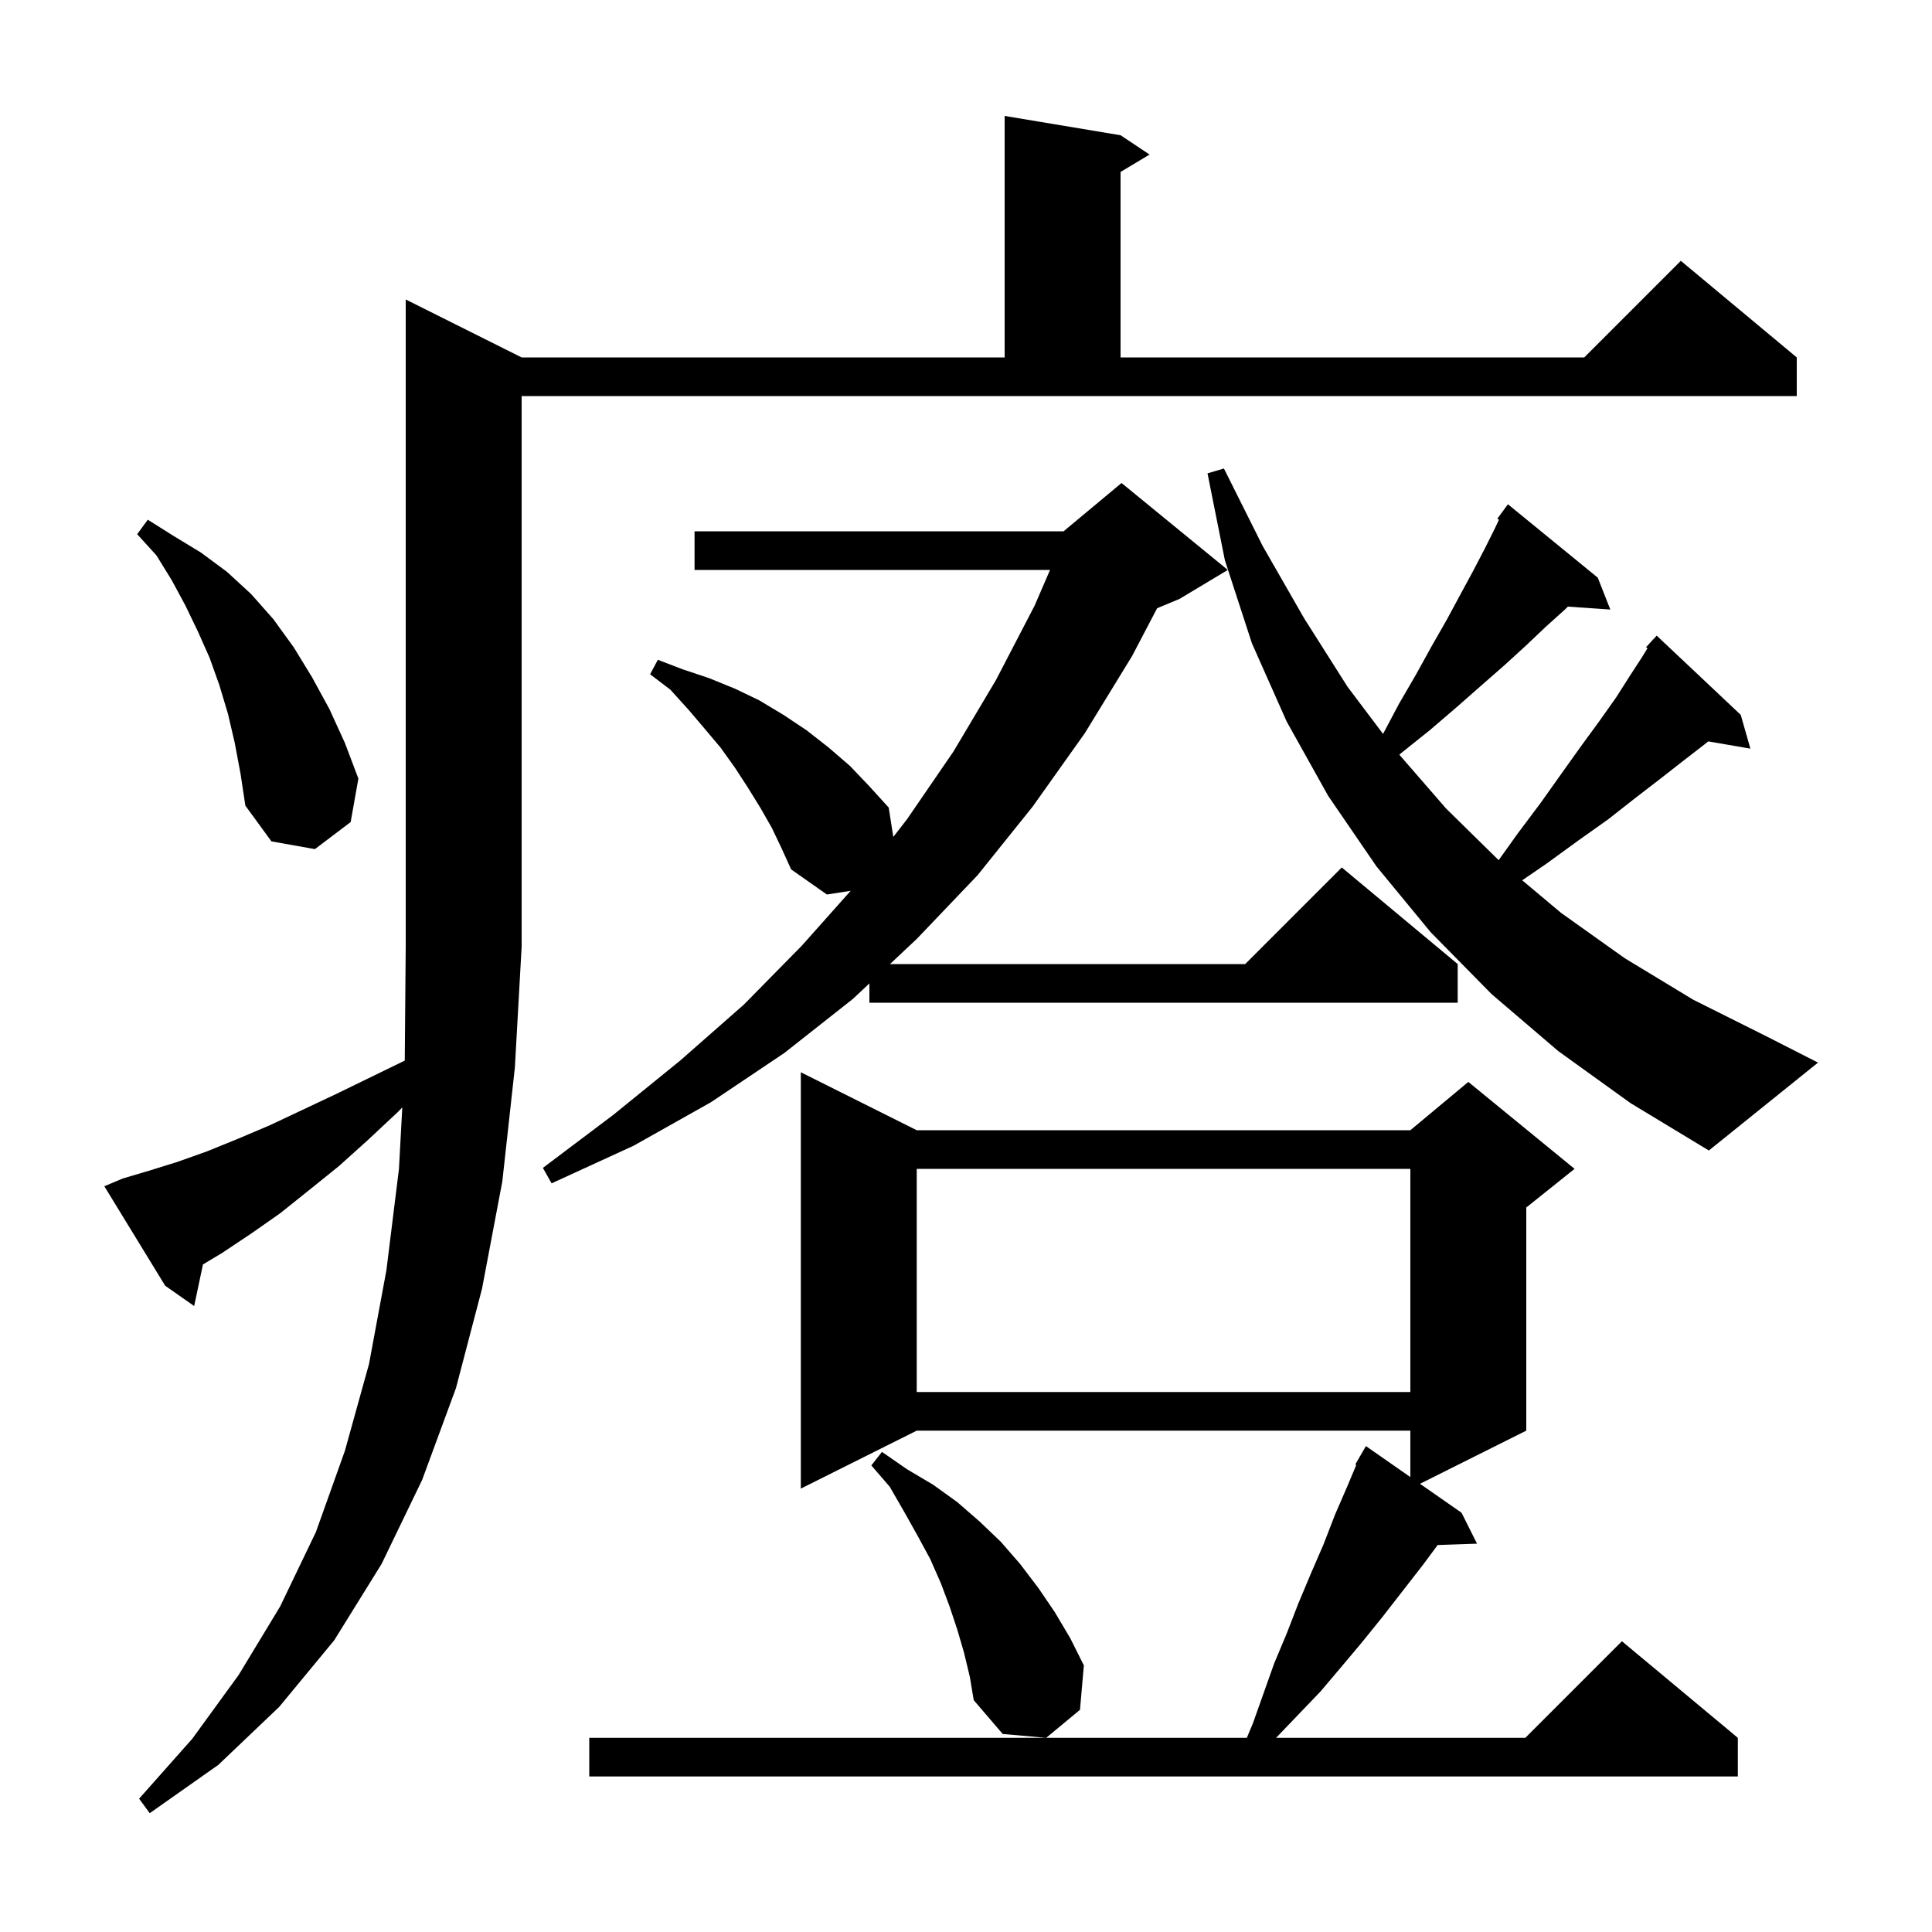 <svg xmlns="http://www.w3.org/2000/svg" xmlns:xlink="http://www.w3.org/1999/xlink" version="1.1" baseProfile="full" viewBox="0 0 200 200" width="200" height="200">
<g fill="black">
<path d="M 12.7 122.0 L 15.4 121.2 L 18.3 120.3 L 21.4 119.2 L 24.6 117.9 L 27.9 116.5 L 31.3 114.9 L 34.9 113.2 L 38.6 111.4 L 41.901 109.792 L 42.0 98.0 L 42.0 31.0 L 54.0 37.0 L 104.0 37.0 L 104.0 12.0 L 116.0 14.0 L 119.0 16.0 L 116.0 17.8 L 116.0 37.0 L 164.0 37.0 L 174.0 27.0 L 186.0 37.0 L 186.0 41.0 L 54.0 41.0 L 54.0 98.0 L 53.3 110.5 L 52.0 122.3 L 49.9 133.4 L 47.2 143.7 L 43.7 153.2 L 39.5 161.9 L 34.6 169.8 L 28.9 176.7 L 22.6 182.7 L 15.5 187.7 L 14.4 186.2 L 19.9 180.0 L 24.7 173.4 L 29.0 166.3 L 32.7 158.6 L 35.7 150.2 L 38.2 141.2 L 40.0 131.5 L 41.3 121.0 L 41.644 114.642 L 41.2 115.1 L 38.1 118.0 L 35.1 120.7 L 32.0 123.2 L 29.0 125.6 L 26.0 127.7 L 23.0 129.7 L 21.01 130.894 L 20.1 135.2 L 17.1 133.1 L 10.8 122.8 Z M 94.9 117.0 L 146.0 117.0 L 152.0 112.0 L 163.0 121.0 L 158.0 125.0 L 158.0 148.1 L 146.997 153.601 L 151.3 156.6 L 152.9 159.8 L 148.826 159.94 L 147.3 162.0 L 143.1 167.4 L 141.0 170.0 L 138.9 172.5 L 136.7 175.1 L 132.1 179.9 L 157.9 179.9 L 167.9 169.9 L 179.9 179.9 L 179.9 183.9 L 61.0 183.9 L 61.0 179.9 L 129.071 179.9 L 129.7 178.4 L 131.9 172.2 L 133.2 169.1 L 134.4 166.0 L 135.7 162.9 L 137.0 159.9 L 138.2 156.8 L 139.5 153.8 L 140.403 151.647 L 140.3 151.6 L 140.745 150.832 L 140.8 150.7 L 140.816 150.709 L 141.4 149.7 L 146.0 152.906 L 146.0 148.1 L 94.9 148.1 L 82.9 154.1 L 82.9 111.0 Z M 99.8 171.1 L 99.1 168.7 L 98.3 166.3 L 97.4 163.9 L 96.3 161.4 L 95.0 159.0 L 93.6 156.5 L 92.1 153.9 L 90.2 151.7 L 91.3 150.3 L 93.9 152.1 L 96.6 153.7 L 99.1 155.5 L 101.4 157.5 L 103.6 159.6 L 105.6 161.9 L 107.5 164.4 L 109.2 166.9 L 110.8 169.6 L 112.2 172.4 L 111.8 177.0 L 108.3 179.9 L 103.8 179.5 L 100.8 176.0 L 100.4 173.6 Z M 94.9 121.0 L 94.9 144.1 L 146.0 144.1 L 146.0 121.0 Z M 79.9 85.7 L 78.7 83.6 L 77.4 81.5 L 76.1 79.5 L 74.6 77.4 L 73.0 75.5 L 71.3 73.5 L 69.4 71.4 L 67.3 69.8 L 68.1 68.3 L 70.7 69.3 L 73.4 70.2 L 76.1 71.3 L 78.6 72.5 L 81.1 74.0 L 83.5 75.6 L 85.8 77.4 L 88.0 79.3 L 90.0 81.4 L 92.0 83.6 L 92.473 86.639 L 93.9 84.8 L 98.7 77.8 L 103.1 70.4 L 107.1 62.7 L 108.699 59.0 L 71.9 59.0 L 71.9 55.0 L 110.1 55.0 L 116.1 50.0 L 127.1 59.0 L 122.1 62.0 L 119.785 62.964 L 117.2 67.9 L 112.3 75.9 L 106.9 83.5 L 101.2 90.6 L 94.9 97.2 L 92.132 99.8 L 128.9 99.8 L 138.9 89.8 L 150.9 99.8 L 150.9 103.8 L 90.0 103.8 L 90.0 101.803 L 88.3 103.4 L 81.2 109.0 L 73.6 114.1 L 65.6 118.6 L 57.1 122.5 L 56.2 120.9 L 63.5 115.4 L 70.4 109.8 L 77.0 104.0 L 83.0 97.9 L 88.061 92.217 L 85.6 92.6 L 81.9 90.0 L 80.9 87.8 Z M 161.3 108.8 L 154.4 102.9 L 148.1 96.5 L 142.5 89.7 L 137.5 82.4 L 133.2 74.7 L 129.6 66.6 L 126.8 58.0 L 125.0 49.0 L 126.7 48.5 L 130.7 56.5 L 135.0 64.0 L 139.5 71.1 L 143.173 75.973 L 144.8 72.9 L 146.6 69.8 L 148.2 66.9 L 149.8 64.1 L 151.2 61.5 L 152.5 59.1 L 153.7 56.8 L 154.7 54.8 L 155.173 53.801 L 155.0 53.7 L 156.1 52.2 L 165.4 59.8 L 166.7 63.1 L 162.303 62.797 L 162.0 63.1 L 160.0 64.9 L 158.0 66.8 L 155.7 68.9 L 153.3 71.0 L 150.8 73.2 L 148.0 75.6 L 145.0 78.0 L 144.863 78.132 L 149.7 83.7 L 155.14 89.044 L 157.1 86.3 L 159.5 83.1 L 161.7 80.0 L 163.7 77.2 L 165.6 74.6 L 167.3 72.2 L 168.7 70.0 L 170.0 68.0 L 170.547 67.105 L 170.4 67.0 L 171.033 66.309 L 171.1 66.2 L 171.119 66.216 L 171.5 65.8 L 180.2 74.0 L 181.2 77.5 L 176.84 76.748 L 176.4 77.1 L 174.2 78.8 L 171.9 80.6 L 169.3 82.6 L 166.5 84.8 L 163.4 87.0 L 160.1 89.4 L 157.58 91.128 L 161.6 94.5 L 168.2 99.2 L 175.3 103.5 L 182.9 107.3 L 188.2 110.0 L 176.9 119.1 L 168.8 114.2 Z M 24.3 76.9 L 23.6 73.9 L 22.7 70.9 L 21.7 68.1 L 20.5 65.4 L 19.2 62.7 L 17.8 60.1 L 16.2 57.5 L 14.2 55.3 L 15.3 53.8 L 18.0 55.5 L 20.8 57.2 L 23.5 59.2 L 26.0 61.5 L 28.3 64.1 L 30.4 67.0 L 32.3 70.1 L 34.1 73.4 L 35.7 76.9 L 37.1 80.6 L 36.3 85.1 L 32.6 87.9 L 28.1 87.1 L 25.4 83.4 L 24.9 80.1 Z " />
</g>
</svg>
